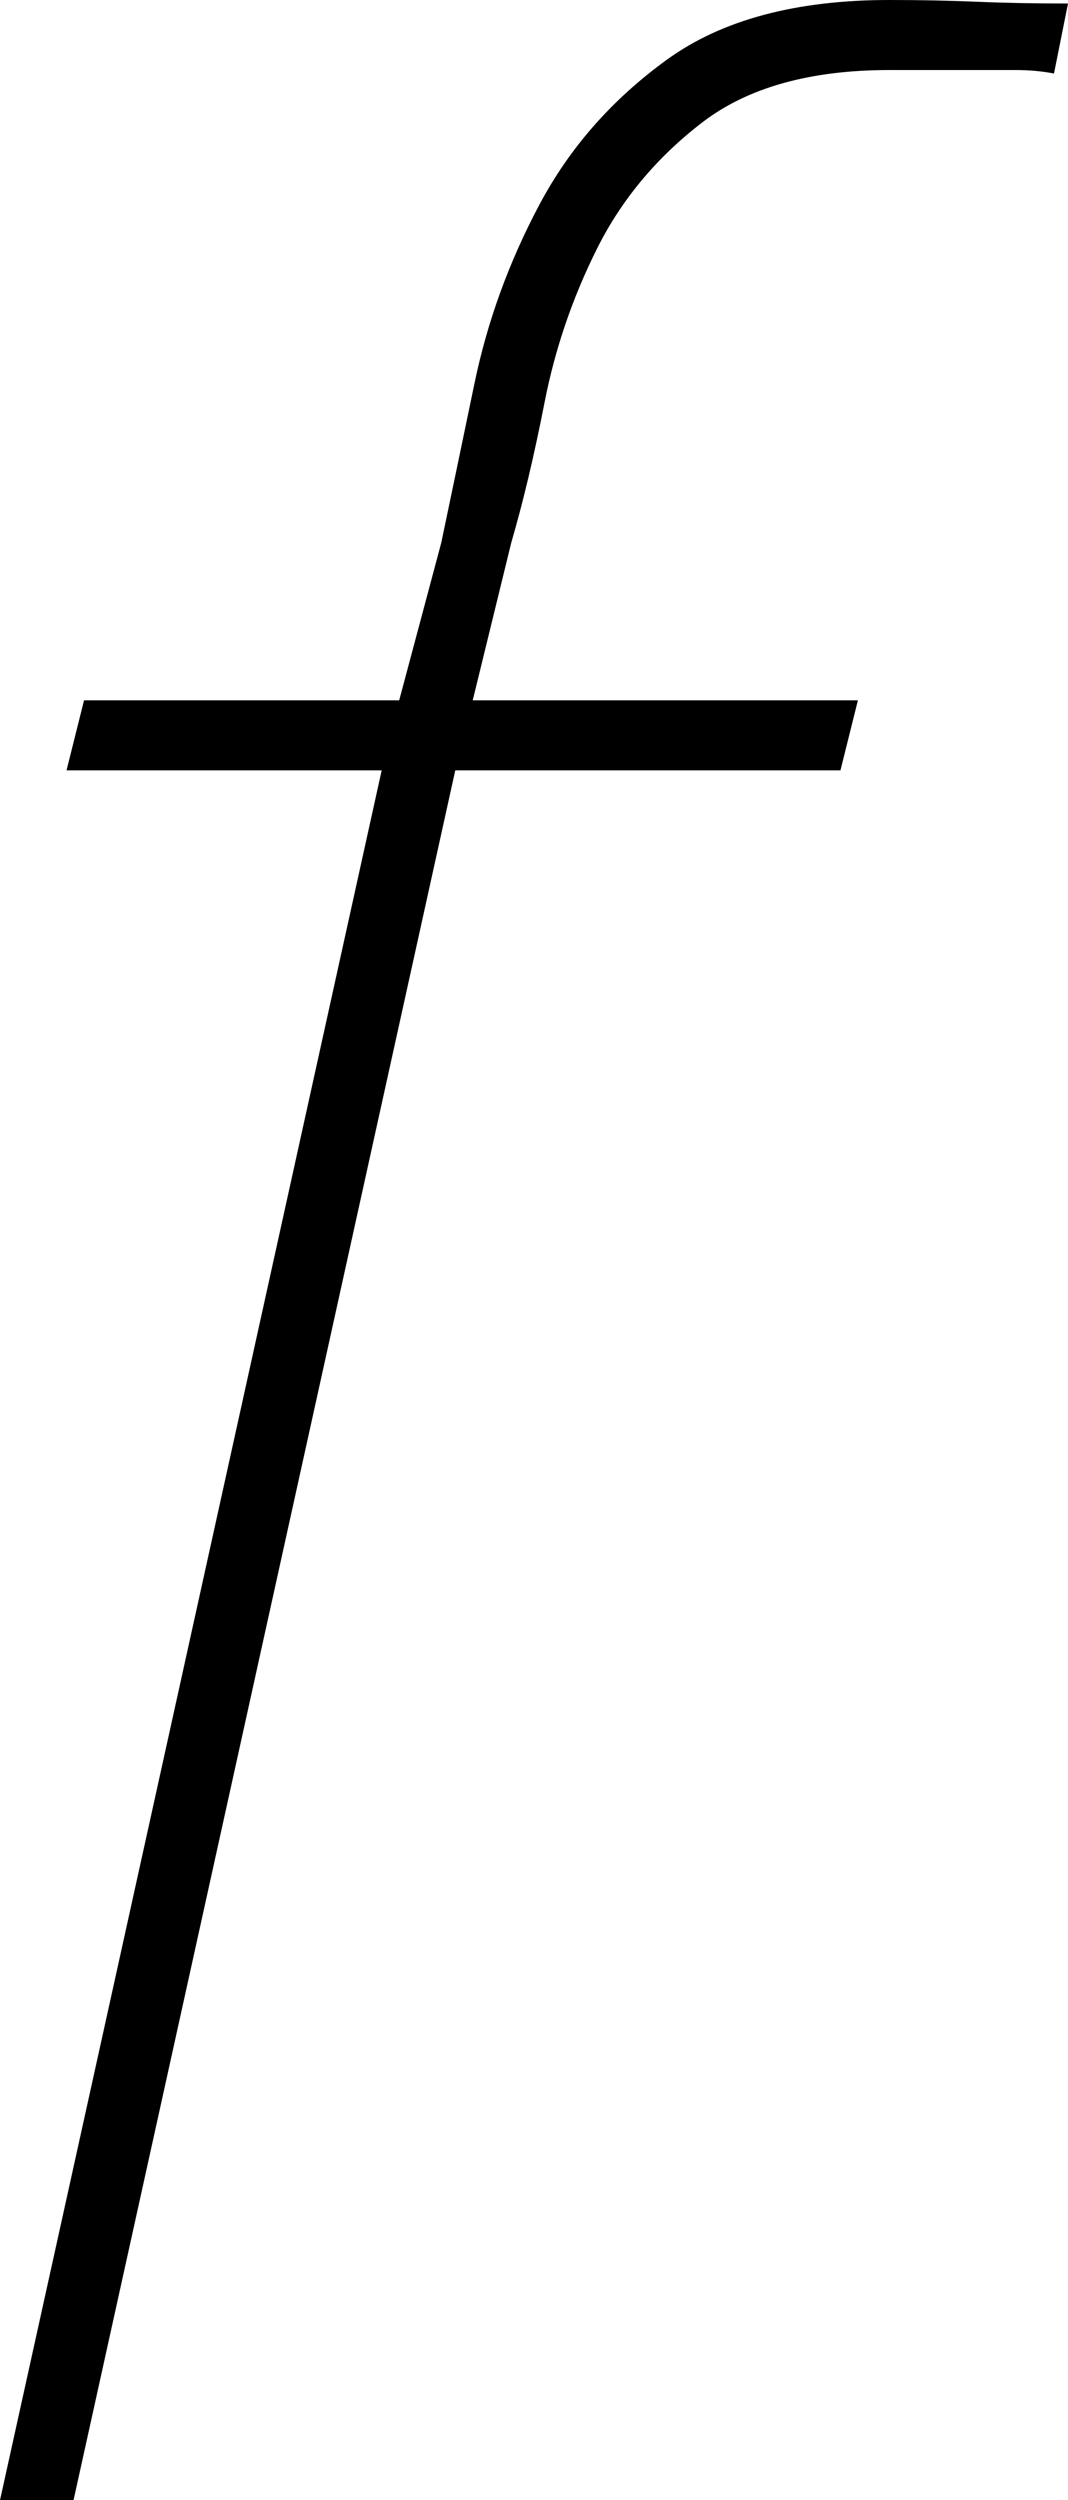 <?xml version="1.0" encoding="utf-8"?>
<!-- Generator: Adobe Illustrator 22.0.1, SVG Export Plug-In . SVG Version: 6.00 Build 0)  -->
<svg version="1.2" baseProfile="tiny" id="レイヤー_3"
	 xmlns="http://www.w3.org/2000/svg" xmlns:xlink="http://www.w3.org/1999/xlink" x="0px" y="0px" viewBox="0 0 19.52 45.696"
	 xml:space="preserve">
<title>copy2</title>
<path d="M8.065,9.92c0.17-0.81,0.372-1.781,0.607-2.912C8.906,5.878,9.301,4.79,9.857,3.744
	c0.554-1.045,1.333-1.93,2.336-2.656C13.194,0.363,14.549,0,16.256,0c0.554,0,1.088,0.011,1.601,0.032
	c0.512,0.022,1.065,0.032,1.663,0.032l-0.256,1.28c-0.214-0.042-0.447-0.064-0.704-0.064c-0.256,0-0.49,0-0.703,0
	h-1.601c-1.451,0-2.592,0.32-3.424,0.96s-1.472,1.408-1.92,2.304s-0.769,1.835-0.96,2.816
	c-0.192,0.982-0.396,1.835-0.608,2.56l-0.704,2.88h7.04l-0.319,1.28h-7.04L1.344,45.696H0l6.976-31.616H1.216
	l0.32-1.28h5.76L8.065,9.92z"/>
</svg>
